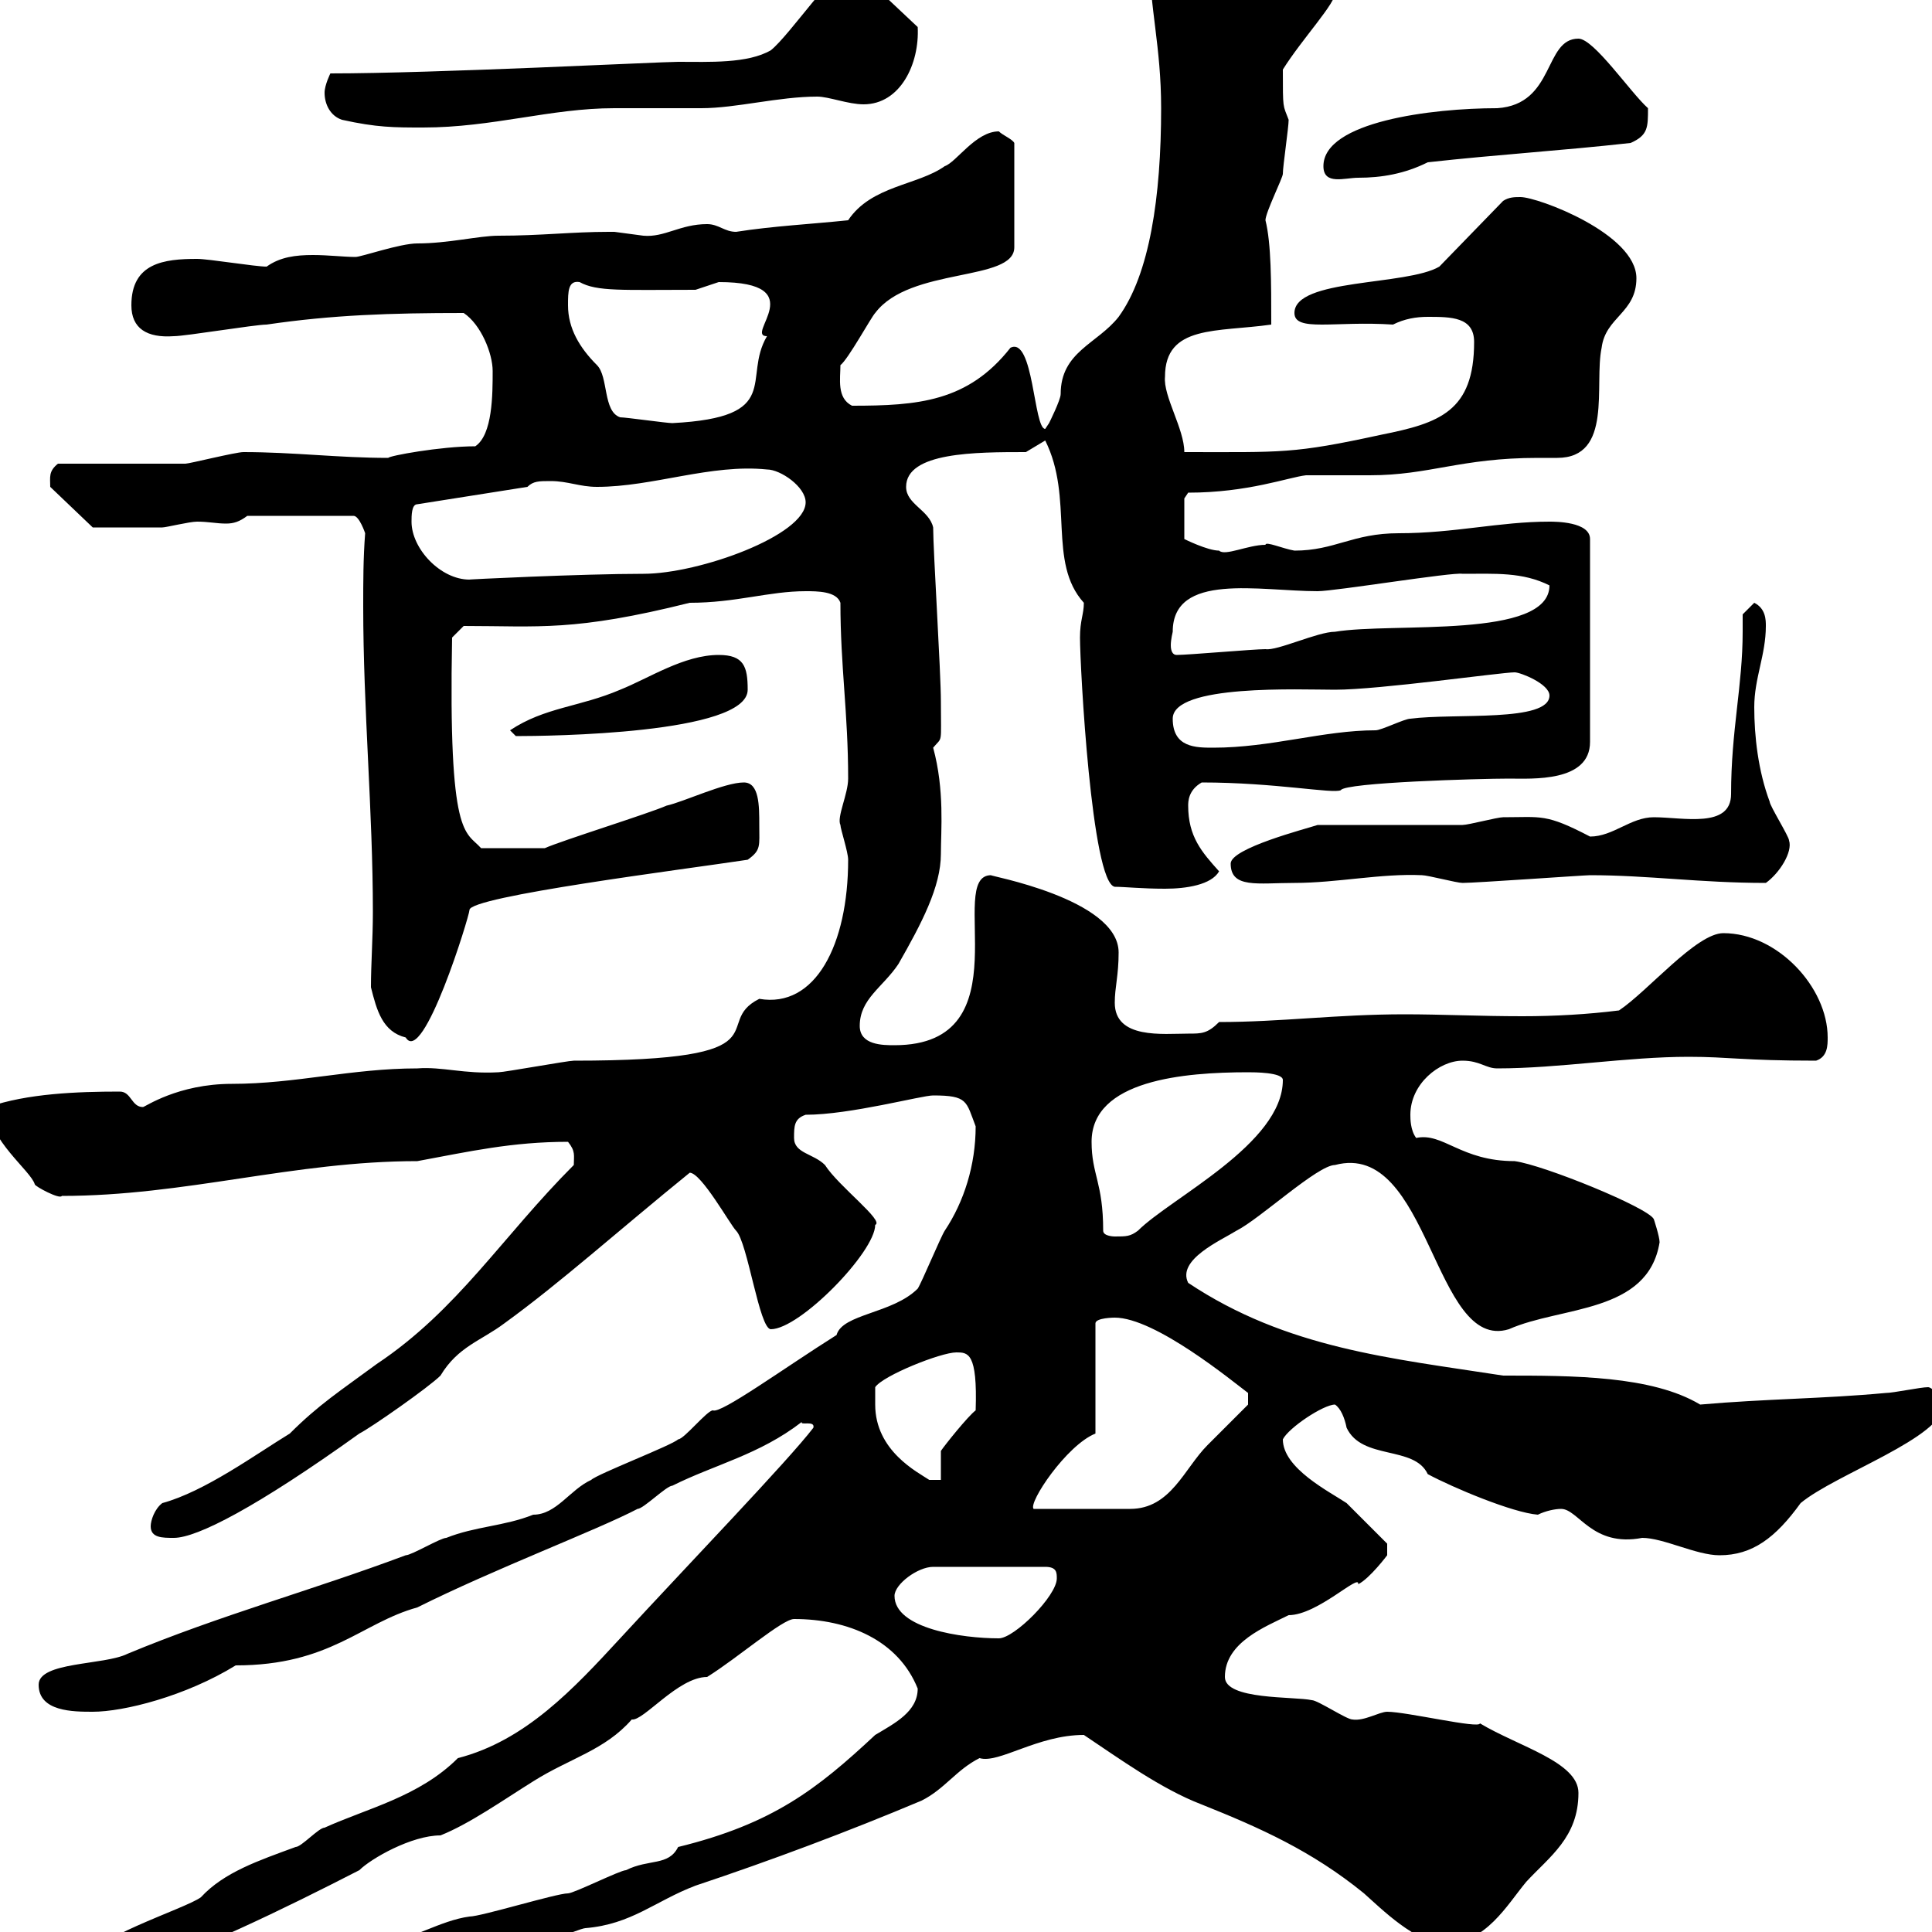 <svg xmlns="http://www.w3.org/2000/svg" xmlns:xlink="http://www.w3.org/1999/xlink" width="300" height="300"><path d="M49.50 307.20C49.50 310.50 51.60 312.30 54.90 312C58.50 312 61.80 306.90 65.70 308.40C70.50 306.60 76.50 303.60 79.20 303.60C80.10 303.60 90 299.40 90.90 299.40C98.10 298.80 101.70 295.20 108 292.80C119.70 288.90 131.70 284.40 143.10 279.60C146.70 277.80 148.50 274.80 152.10 273C155.10 273.90 161.10 269.40 168.30 269.40C173.70 273 180.30 277.80 186.60 280.20C195.60 283.80 203.70 287.40 211.80 294C214.50 296.40 219.90 301.80 224.40 301.80C230.70 301.80 234 295.80 237 292.20C240.60 288.30 245.10 285.30 245.10 278.40C245.10 273.60 235.80 271.20 229.80 267.60C229.80 268.50 218.40 265.80 215.40 265.80C214.20 265.80 211.80 267.30 210 267C209.10 267 204.60 264 203.70 264C201 263.40 190.20 264 190.20 260.40C190.20 255 196.50 252.60 200.10 250.80C204.60 250.80 211.20 244.20 210.90 246C212.70 245.10 215.40 241.50 215.40 241.50L215.40 239.70C215.40 239.70 210.90 235.20 209.10 233.40C206.40 231.60 199.20 228 199.20 223.50C200.10 221.70 205.50 218.10 207.30 218.10C208.20 218.70 208.80 220.20 209.10 221.70C211.50 226.80 219.60 224.40 221.70 228.90C225.60 231 234.90 234.90 238.80 235.20C240 234.60 241.50 234.30 242.40 234.30C245.10 234.30 247.20 240.30 255 238.80C258.30 238.80 263.40 241.50 267 241.50C272.10 241.50 275.70 238.80 279.60 233.40C285 228.90 301.80 223.20 301.80 218.10C301.80 217.20 300 215.40 299.40 215.40C298.20 215.40 294 216.30 292.80 216.30C283.20 217.20 274.20 217.20 264 218.10C256.50 213.60 244.20 213.60 233.40 213.60C216 210.90 199.80 209.40 184.50 199.20C182.70 195.60 189.60 192.60 192 191.10C195.60 189.30 204.60 180.90 207.30 180.90C222 177 222.60 210 234.30 206.40C242.40 202.80 255.90 204 257.70 192.90C257.70 192 256.80 189.30 256.80 189.30C255.90 187.50 239.70 180.90 235.20 180.30C226.80 180.30 224.10 175.80 219.90 176.70C219 175.50 219 173.70 219 173.10C219 168.30 223.50 164.70 227.10 164.70C229.80 164.70 230.70 165.90 232.50 165.90C242.10 165.90 252.60 164.10 262.20 164.10C268.50 164.10 270.60 164.70 282 164.70C283.80 164.10 283.80 162.30 283.80 161.10C283.80 153.30 276 144.90 267.60 144.90C263.40 144.90 255.90 153.90 251.40 156.90C246.60 157.50 241.50 157.80 236.40 157.80C229.80 157.80 223.80 157.50 218.10 157.50C207.60 157.50 198.90 158.70 189.30 158.70C187.50 160.50 186.60 160.50 184.50 160.50C180.60 160.50 173.10 161.40 173.10 155.70C173.10 153.30 173.70 151.50 173.70 147.90C173.70 139.50 153 135.90 153.90 135.90C146.70 135.90 159.30 162.30 138.90 162.30C137.10 162.30 133.50 162.30 133.50 159.30C133.50 155.10 137.10 153.30 139.50 149.70C143.10 143.40 146.10 137.70 146.10 132.60C146.10 129 146.70 122.70 144.90 116.10C146.40 114.30 146.10 115.80 146.10 108.90C146.10 104.40 144.90 85.50 144.90 81.90C144.30 79.20 140.70 78.30 140.70 75.60C140.70 70.20 151.50 70.20 159.30 70.20L162.30 68.40C166.80 77.40 162.60 87.30 168.30 93.60C168.30 95.40 167.70 96.30 167.70 99C167.70 103.50 169.50 137.10 173.10 137.70C174.60 137.70 177.30 138 180.90 138C184.20 138 188.10 137.40 189.30 135.30C186.60 132.30 184.50 129.90 184.50 125.10C184.50 124.50 184.50 122.70 186.60 121.50C198 121.50 207 123.30 208.20 122.70C208.80 121.50 229.80 120.90 234.30 120.90C237.90 120.90 246.90 121.50 246.90 115.20L246.90 83.70C246.90 81 241.50 81 240.60 81C232.80 81 225.90 82.80 217.20 82.80C210 82.80 207.30 85.50 201 85.50C199.20 85.20 196.50 84 196.50 84.60C193.80 84.60 190.20 86.40 189.30 85.50C187.50 85.50 183.90 83.70 183.90 83.70L183.90 77.40L184.50 76.50C193.80 76.50 200.10 74.10 202.80 73.80C203.70 73.80 211.80 73.80 212.70 73.80C222 73.80 226.80 71.10 238.80 71.10C239.70 71.10 240.60 71.10 241.80 71.10C250.50 71.10 247.50 59.70 248.70 54C249.30 49.20 254.10 48.60 254.10 43.20C254.10 36.30 238.80 30.60 236.10 30.60C235.20 30.60 234.30 30.60 233.40 31.20L223.50 41.40C218.40 44.40 201 43.20 201 48.60C201 51.60 207.30 49.80 216.30 50.40C218.10 49.50 219.90 49.20 221.70 49.20C225.30 49.20 228.90 49.20 228.90 53.10C228.90 63.90 223.50 65.70 214.50 67.50C200.70 70.50 199.20 70.20 183.90 70.20C183.90 66.60 180.60 61.50 180.90 58.50C180.90 50.40 189 51.60 197.40 50.40C197.40 43.80 197.40 37.80 196.50 34.20C196.50 33 199.20 27.60 199.20 27C199.20 25.80 200.10 19.80 200.10 18.60C199.20 16.20 199.20 17.10 199.20 10.80C202.20 6 207.60 0.30 207.30-1.20C207-6 198.60-4.50 196.50-5.40C193.80-6.30 190.20-9 186.60-9C184.50-10.20 184.50-12 182.10-12C180-12 178.20-8.10 178.50-6.60C178.50 1.20 180.30 7.20 180.30 16.80C180.30 30.60 178.50 42.60 173.70 49.20C170.40 53.40 164.70 54.60 164.70 61.20C164.70 62.10 162.90 65.70 162.90 65.70C162.90 65.70 162.30 66.60 162.30 66.60C160.50 66.60 160.50 52.20 156.90 54C150.30 62.40 142.50 63 132.30 63C129.90 61.80 130.50 58.80 130.50 56.70C131.70 55.80 135.30 49.20 135.90 48.60C141.30 41.40 157.50 43.80 157.50 38.40L157.50 22.20C157.20 21.60 155.70 21 155.10 20.40C151.50 20.40 148.50 25.20 146.70 25.80C142.50 28.80 135.30 28.80 131.70 34.20C126 34.80 120 35.10 114.30 36C112.50 36 111.60 34.80 109.80 34.80C105.60 34.80 103.20 36.90 99.90 36.60C99.90 36.60 95.40 36 95.40 36C94.50 36 94.50 36 94.50 36C88.80 36 84 36.60 77.40 36.60C74.40 36.60 69.60 37.80 64.80 37.80C62.10 37.80 56.10 39.90 55.20 39.90C53.40 39.90 51 39.60 48.60 39.60C45.90 39.60 43.50 39.90 41.40 41.40C39.60 41.40 32.40 40.20 30.60 40.20C25.50 40.20 20.40 40.80 20.40 47.40C20.40 51 22.80 52.50 27 52.20C28.80 52.20 39.60 50.40 41.40 50.40C51.60 48.90 60.60 48.60 72 48.60C74.70 50.40 76.50 54.90 76.50 57.60C76.50 61.20 76.50 67.50 73.80 69.30C68.40 69.30 60.30 70.80 60.30 71.10C52.50 71.10 45.60 70.20 37.80 70.20C36.60 70.20 29.40 72 28.80 72C25.80 72 11.40 72 9 72C7.50 73.20 7.80 74.10 7.80 75.60L14.40 81.90C14.70 81.90 19.20 81.90 25.20 81.90C25.80 81.90 29.40 81 30.60 81C32.40 81 33.60 81.30 35.10 81.30C36.30 81.30 37.20 81 38.40 80.10L54.90 80.10C55.80 80.10 56.70 82.80 56.70 82.80C56.40 86.70 56.40 90.30 56.40 94.20C56.40 110.10 57.90 126 57.90 141.60C57.90 145.80 57.60 149.70 57.60 153.30C58.50 156.90 59.40 160.20 63 161.10C65.70 165.60 72.90 142.20 72.90 141.30C72.90 139.20 106.20 135 116.10 133.50C118.20 132 117.90 131.40 117.90 128.10C117.90 125.10 117.90 121.50 115.50 121.50C112.50 121.50 106.20 124.50 103.50 125.10C100.80 126.30 87.30 130.50 84.60 131.70L74.70 131.70C72.30 129 69.60 130.50 70.20 99L72 97.20C83.70 97.20 89.10 98.10 107.10 93.60C114.30 93.60 119.40 91.80 125.10 91.80C126.90 91.80 129.90 91.80 130.50 93.60C130.50 103.50 131.70 110.70 131.70 120.90C131.70 123.30 129.90 126.90 130.50 128.10C130.50 128.70 131.70 132.30 131.70 133.50C131.70 146.70 126.60 156.60 117.90 155.10C110.10 159 123 164.70 89.10 164.70C88.20 164.70 78.30 166.50 77.40 166.50C72 166.80 68.70 165.60 64.80 165.90C54.60 165.90 45.90 168.30 36 168.30C27.60 168.30 22.50 171.90 22.20 171.90C20.40 171.90 20.40 169.50 18.60 169.50C12 169.50 4.20 169.80-1.80 171.90C-1.80 177 4.80 181.80 5.40 183.90C5.40 184.20 9.30 186.30 9.60 185.70C28.80 185.70 45.60 180.30 64.80 180.30C72.90 178.80 79.50 177.30 88.20 177.30C89.40 178.80 89.10 179.40 89.10 180.90C78 192 71.10 203.40 58.50 211.80C52.80 216 49.50 218.10 45 222.60C39.60 225.90 31.80 231.60 25.20 233.40C24 234.30 23.40 236.10 23.40 237C23.40 238.80 25.20 238.80 27 238.80C30.60 238.80 39.90 234 55.80 222.60C57.60 221.70 66.60 215.40 68.40 213.60C71.10 209.10 74.70 208.20 78.30 205.50C87 199.20 96 191.10 107.10 182.10C108.90 182.10 113.40 190.20 114.30 191.10C116.10 192.90 117.90 206.40 119.70 206.40C124.20 206.40 135.90 194.40 135.90 190.20C137.40 189.60 130.20 184.20 128.10 180.90C126.30 179.10 123.30 179.10 123.30 176.70C123.30 174.90 123.30 173.70 125.10 173.10C132 173.10 143.10 170.10 144.90 170.10C150.30 170.10 150 171 151.50 174.90C151.50 180.90 149.70 186.60 146.70 191.10C146.10 192 143.10 199.20 142.50 200.10C138.60 204 130.80 204 129.90 207.30C121.80 212.40 111.90 219.60 110.70 219C109.80 219 106.20 223.50 105.30 223.50C104.40 224.40 92.70 228.90 91.80 229.80C88.50 231.30 86.40 235.20 82.80 235.20C78.30 237 73.80 237 69.30 238.80C68.40 238.80 63.90 241.50 63 241.50C48.60 246.90 34.20 250.80 19.80 256.80C16.20 258.60 6 258 6 261.60C6 265.80 11.40 265.80 14.40 265.80C19.20 265.80 28.80 263.40 36.60 258.60C51.30 258.60 56.10 252 64.80 249.60C76.80 243.60 92.70 237.60 99 234.30C99.90 234.30 103.50 230.70 104.40 230.70C111 227.40 117.90 225.90 124.50 220.80C124.20 221.40 126.60 220.50 126.30 221.70C122.40 226.80 106.80 243 96.30 254.40C89.10 262.20 81.60 270.30 71.10 273C65.10 279 57 280.80 50.40 283.80C49.50 283.80 46.80 286.80 45.90 286.80C40.20 288.90 34.80 290.70 31.20 294.60C28.80 296.40 13.20 301.20 13.20 304.80C13.20 306.90 15.60 307.80 18 307.20C30.60 303 44.10 296.40 55.80 290.40C57.60 288.60 63.90 285 68.40 285C72.90 283.20 78 279.60 82.80 276.60C88.50 273 93.90 271.80 98.10 267C99.90 267.30 105.30 260.40 109.80 260.40C114.60 257.40 121.50 251.40 123.30 251.40C131.70 251.40 139.50 254.70 142.50 262.20C142.50 265.80 138.90 267.60 135.90 269.40C126.90 277.80 120 283.20 105.30 286.80C103.80 289.80 100.80 288.60 97.20 290.40C96.30 290.40 89.10 294 88.20 294C86.40 294 74.70 297.60 72.90 297.60C68.40 298.20 63.90 301.20 59.40 301.80C56.70 303 49.50 303 49.50 307.20ZM138.90 247.80C138.90 246 142.50 243.30 144.90 243.30L162.30 243.30C164.10 243.30 164.10 244.20 164.10 245.10C164.10 247.80 157.50 254.40 155.10 254.40C149.40 254.40 138.90 252.90 138.90 247.80ZM170.10 222.60L170.10 205.50C170.10 204.60 173.10 204.60 173.10 204.60C179.40 204.60 191.40 214.50 193.80 216.30L193.80 218.10C192.90 219 188.40 223.50 187.50 224.40C183.90 228 181.80 234.30 175.50 234.30L160.50 234.30C159.60 233.40 165.60 224.40 170.10 222.60ZM135.90 218.10C135.90 218.10 135.90 216.30 135.90 215.40C137.10 213.60 146.10 210 148.50 210C150.30 210 151.80 210 151.50 219C150.30 219.90 146.70 224.40 146.10 225.30L146.10 229.80L144.30 229.80C142.50 228.60 135.90 225.30 135.90 218.10ZM171.30 191.10C171.30 183.60 169.50 182.40 169.50 177.30C169.50 167.70 183.90 166.50 193.80 166.50C194.70 166.50 199.20 166.50 199.20 167.70C199.20 177.60 181.80 186 176.70 191.10C175.50 192 174.90 192 173.10 192C173.10 192 171.30 192 171.30 191.10ZM191.10 134.10C191.10 138 195.30 137.10 201 137.10C207.60 137.10 214.50 135.60 220.80 135.90C221.70 135.90 226.20 137.10 227.10 137.10C229.20 137.10 246 135.90 246.90 135.90C255.90 135.90 264 137.10 274.20 137.10C276.30 135.60 278.40 132.30 277.80 130.50C277.80 129.90 274.80 125.10 274.80 124.50C273 119.70 272.40 114.30 272.40 109.80C272.40 105.30 274.20 101.70 274.20 97.20C274.20 96.30 274.20 94.50 272.40 93.60L270.60 95.40C270.60 96.30 270.60 97.20 270.60 98.10C270.60 106.50 268.80 113.40 268.80 123.30C268.80 128.70 261.30 126.90 256.80 126.90C253.20 126.90 250.50 129.90 246.90 129.90C240 126.30 239.40 126.90 233.40 126.90C232.50 126.90 228 128.10 227.10 128.10C223.50 128.10 208.20 128.10 204.60 128.10C202.80 128.70 191.10 131.70 191.10 134.10ZM182.10 111.60C182.10 106.20 201.90 107.10 207.30 107.10C214.20 107.10 233.10 104.40 235.20 104.40C236.10 104.40 240.60 106.20 240.60 108C240.60 112.20 225.90 110.70 219 111.60C218.10 111.60 214.50 113.40 213.60 113.40C205.50 113.40 197.40 116.10 188.40 116.10C185.70 116.10 182.10 116.10 182.10 111.60ZM79.20 113.40L80.10 114.30C84.90 114.30 116.10 114 116.10 107.10C116.10 103.50 115.50 101.70 111.60 101.70C106.20 101.70 100.80 105.30 96.30 107.10C90 109.80 84.60 109.80 79.20 113.40ZM182.10 98.10C182.10 88.80 195.60 91.80 204.60 91.80C207.30 91.80 225.60 88.80 227.10 89.10C232.20 89.10 236.40 88.80 240.60 90.90C240.60 99.30 216.30 96.60 207.30 98.10C204.60 98.10 198.30 101.10 196.50 100.80C194.70 100.80 184.50 101.70 182.70 101.70C182.10 101.70 181.80 101.10 181.80 100.20C181.80 99.30 182.10 98.10 182.10 98.10ZM63.90 81C63.90 80.10 63.90 78.30 64.80 78.30L81.90 75.60C82.80 74.70 83.70 74.70 85.50 74.70C88.20 74.70 90 75.60 92.70 75.60C101.40 75.60 110.40 72 119.10 72.90C121.20 72.90 125.10 75.60 125.10 78C125.10 83.10 108.60 89.10 99.90 89.10C90.30 89.10 72 90 72.90 90C68.40 90 63.90 85.20 63.90 81ZM96.30 64.80C93.60 63.90 94.50 58.50 92.70 56.70C90 54 88.20 51 88.20 47.40C88.20 45.30 88.20 43.50 90 43.80C92.70 45.30 96.60 45 108 45C108 45 111.60 43.80 111.60 43.80C126.30 43.80 115.50 52.20 119.10 52.20C115.20 58.80 121.80 64.80 104.40 65.70C103.50 65.70 97.20 64.80 96.30 64.80ZM205.50 25.80C205.50 28.80 208.80 27.60 210.90 27.60C214.50 27.60 218.10 27 221.70 25.20C232.50 24 242.40 23.40 253.20 22.20C255.90 21 255.90 19.80 255.90 16.80C253.20 14.40 247.50 6 245.10 6C239.70 6 241.50 16.20 232.50 16.80C222.30 16.80 205.50 18.90 205.50 25.80ZM53.10 18.60C58.50 19.80 61.20 19.80 65.70 19.80C76.50 19.80 85.50 16.80 95.40 16.80C96.30 16.80 108 16.80 108.90 16.80C114.30 16.80 120.90 15 126.90 15C128.70 15 131.70 16.20 134.10 16.20C139.80 16.20 142.80 9.90 142.50 4.20L132.30-5.40C129.90-5.40 122.70 5.40 119.70 7.80C116.10 9.90 110.10 9.60 105.30 9.60C102.60 9.60 67.50 11.40 51.30 11.40C51.30 11.40 50.40 13.20 50.40 14.40C50.40 16.20 51.30 18 53.10 18.60Z"/></svg>